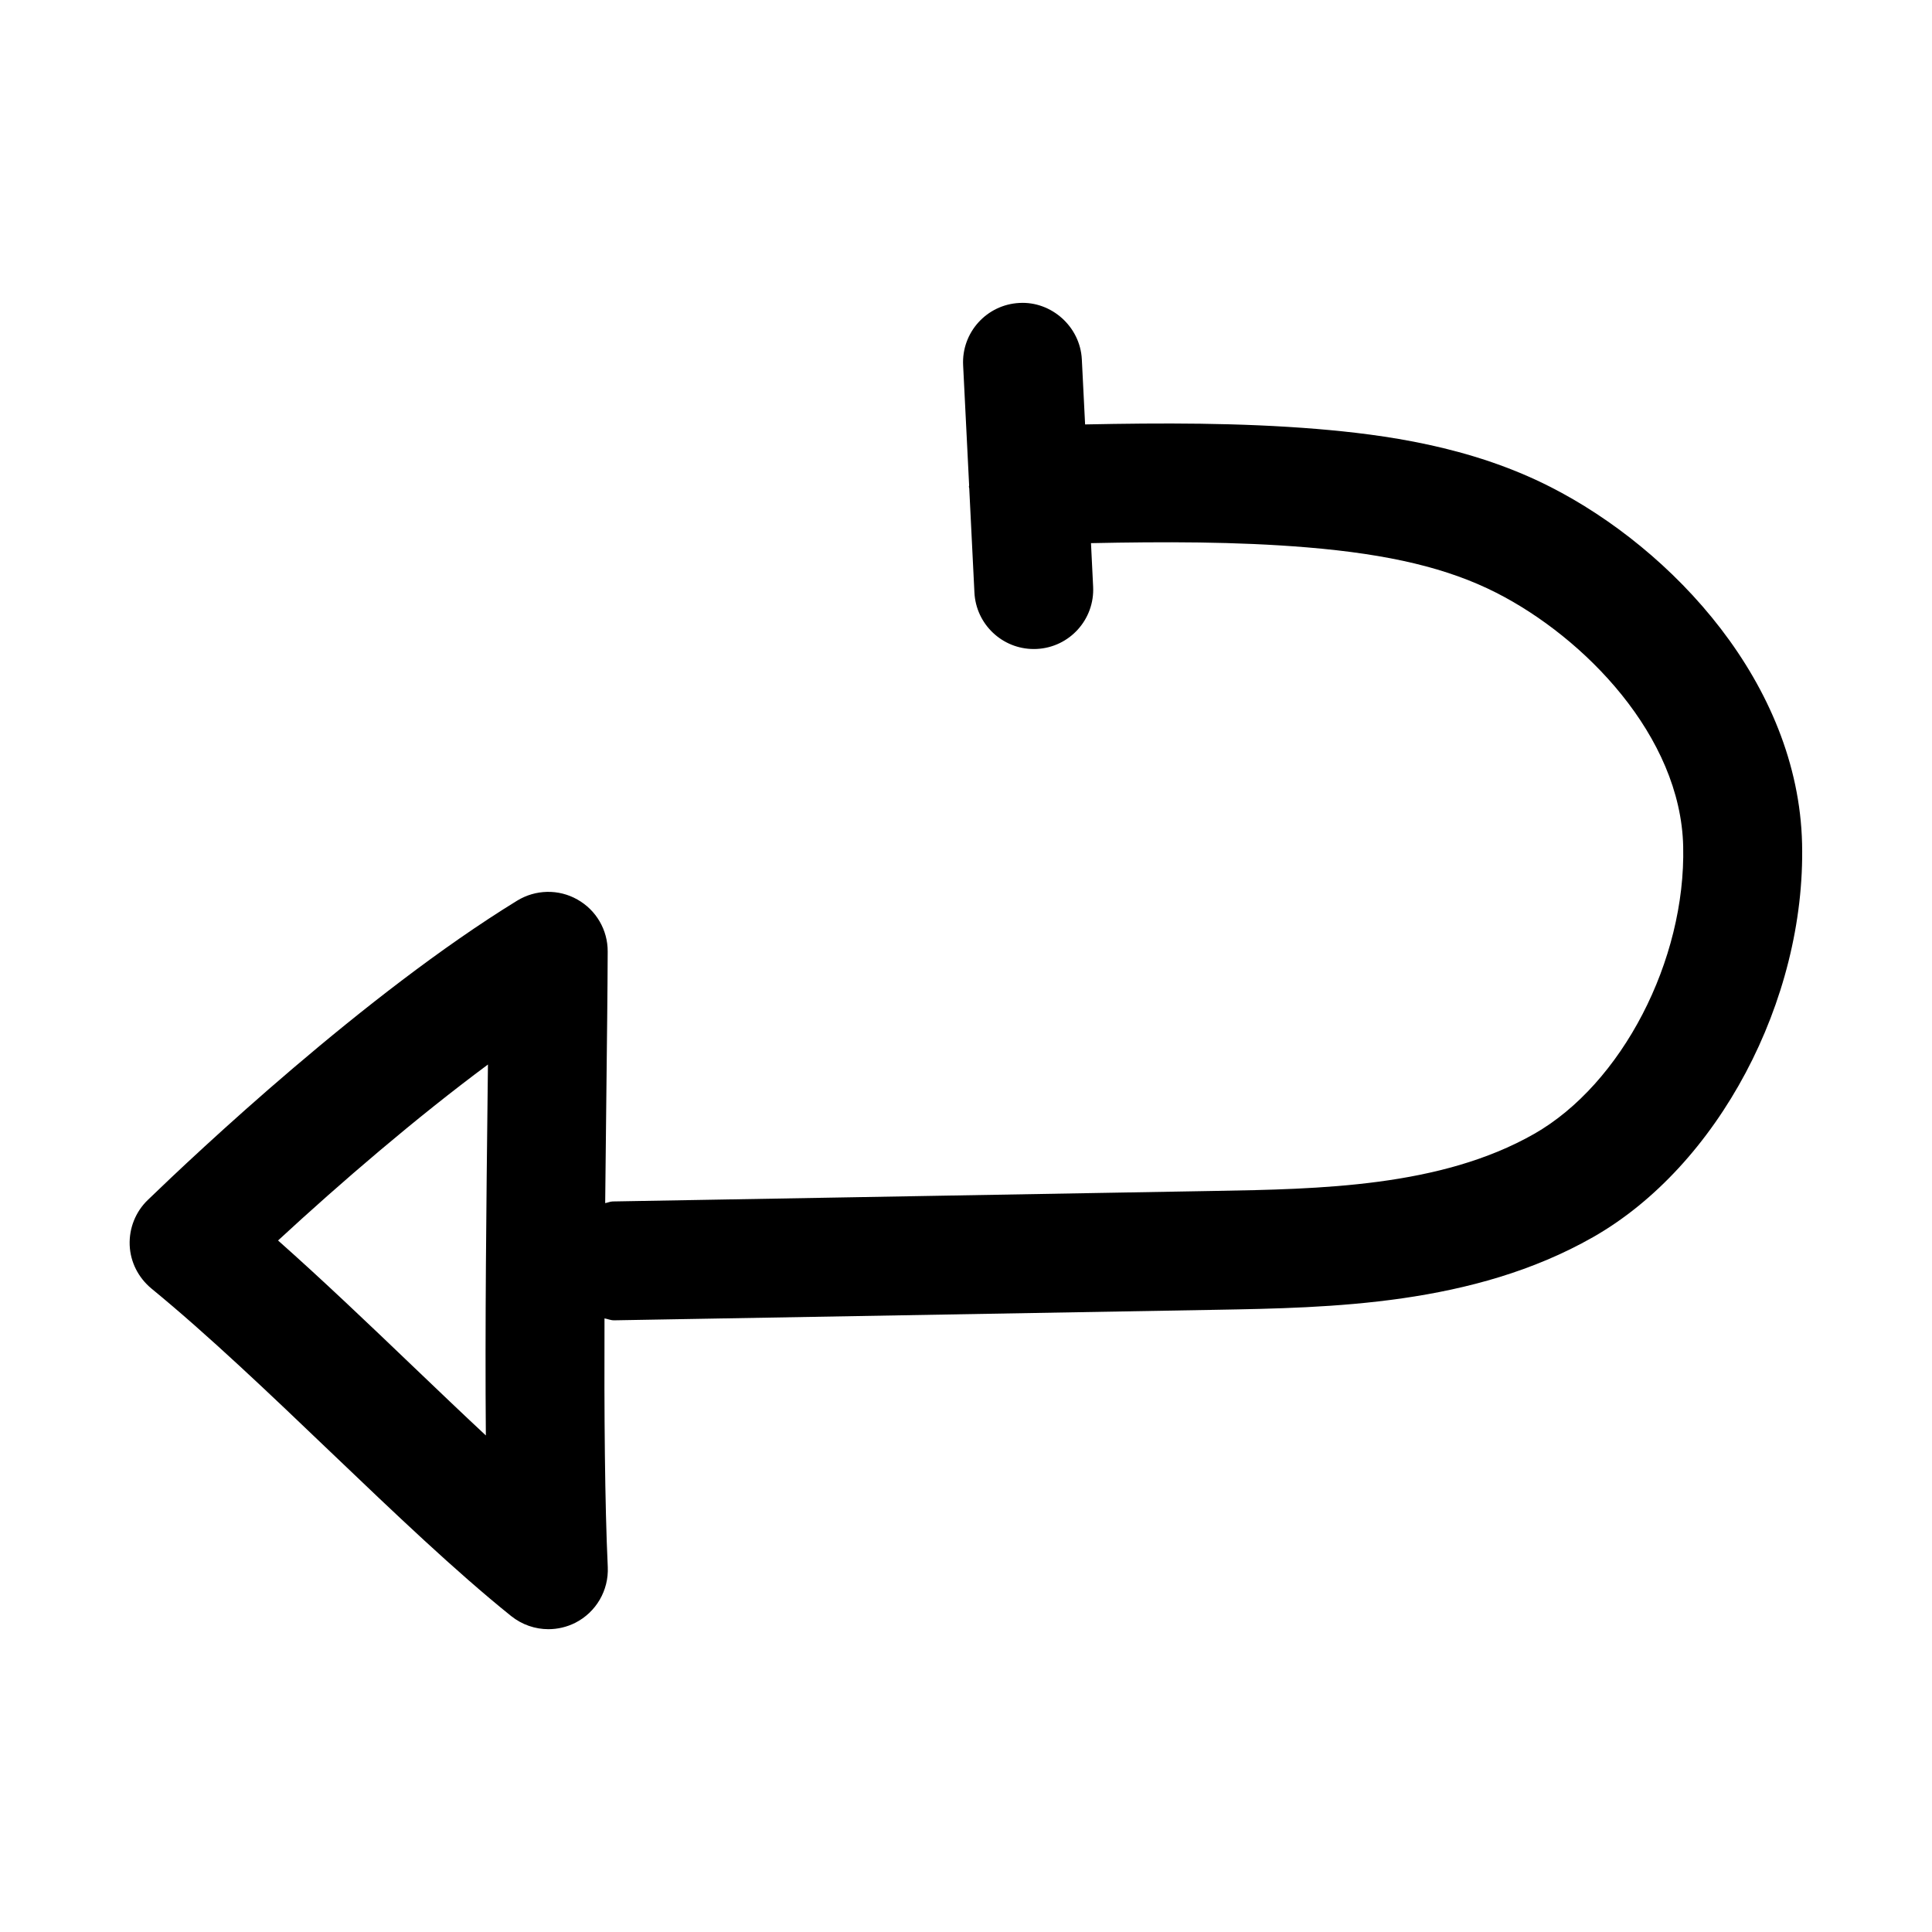 <?xml version="1.0" encoding="UTF-8"?>
<!-- Uploaded to: ICON Repo, www.svgrepo.com, Generator: ICON Repo Mixer Tools -->
<svg fill="#000000" width="800px" height="800px" version="1.1" viewBox="144 144 512 512" xmlns="http://www.w3.org/2000/svg">
 <path d="m554.81 273.01c-21.238-10.801-44.211-13.855-61.859-15.336-20.562-1.684-41.172-1.605-61.387-1.195l-0.867-17.254c-0.441-8.691-8.078-15.414-16.516-14.941-8.691 0.426-15.383 7.824-14.941 16.516l1.59 31.836c0 0.125-0.062 0.219-0.062 0.348 0 0.156 0.094 0.301 0.094 0.457l1.371 27.598c0.426 8.406 7.383 14.957 15.711 14.957 0.27 0 0.535 0 0.805-0.016 8.691-0.426 15.383-7.824 14.941-16.516l-0.566-11.523c19.066-0.395 38.414-0.441 57.215 1.117 21.965 1.828 37.422 5.543 50.191 12.027 23.379 11.887 48.871 37.992 49.531 67.211 0.707 30.23-16.281 62.992-39.535 76.219-24.703 14.059-56.68 14.609-84.875 15.098l-159.27 2.785c-0.707 0.016-1.324 0.332-2 0.441 0.094-9.996 0.203-19.883 0.316-29.223 0.156-14.168 0.316-27.094 0.348-37.438 0.031-5.715-3.039-10.988-8.031-13.793-4.992-2.832-11.098-2.676-15.965 0.301-40.414 24.828-85.145 67.008-97.898 79.336-3.227 3.117-4.961 7.477-4.785 11.965 0.176 4.484 2.316 8.641 5.781 11.504 15.098 12.375 31.566 28.102 47.484 43.328 16.988 16.23 33.047 31.566 47.848 43.469 2.867 2.281 6.328 3.465 9.855 3.465 2.426 0 4.894-0.566 7.133-1.699 5.527-2.816 8.879-8.598 8.598-14.77-0.789-16.879-0.961-40.762-0.867-65.891 0.852 0.141 1.605 0.504 2.488 0.504h0.285l159.27-2.785c30.387-0.535 68.188-1.195 99.879-19.223 33.109-18.812 56.426-62.691 55.449-104.32-0.992-42.383-34.246-78.027-66.758-94.559zm-281.58 160.23c-0.332 28.953-0.723 62.691-0.473 91.172-6.266-5.84-12.754-12.043-19.363-18.359-11.793-11.289-23.883-22.828-35.707-33.312 16.688-15.414 36.559-32.48 55.625-46.633-0.035 2.348-0.051 4.707-0.082 7.133z"/>
</svg>